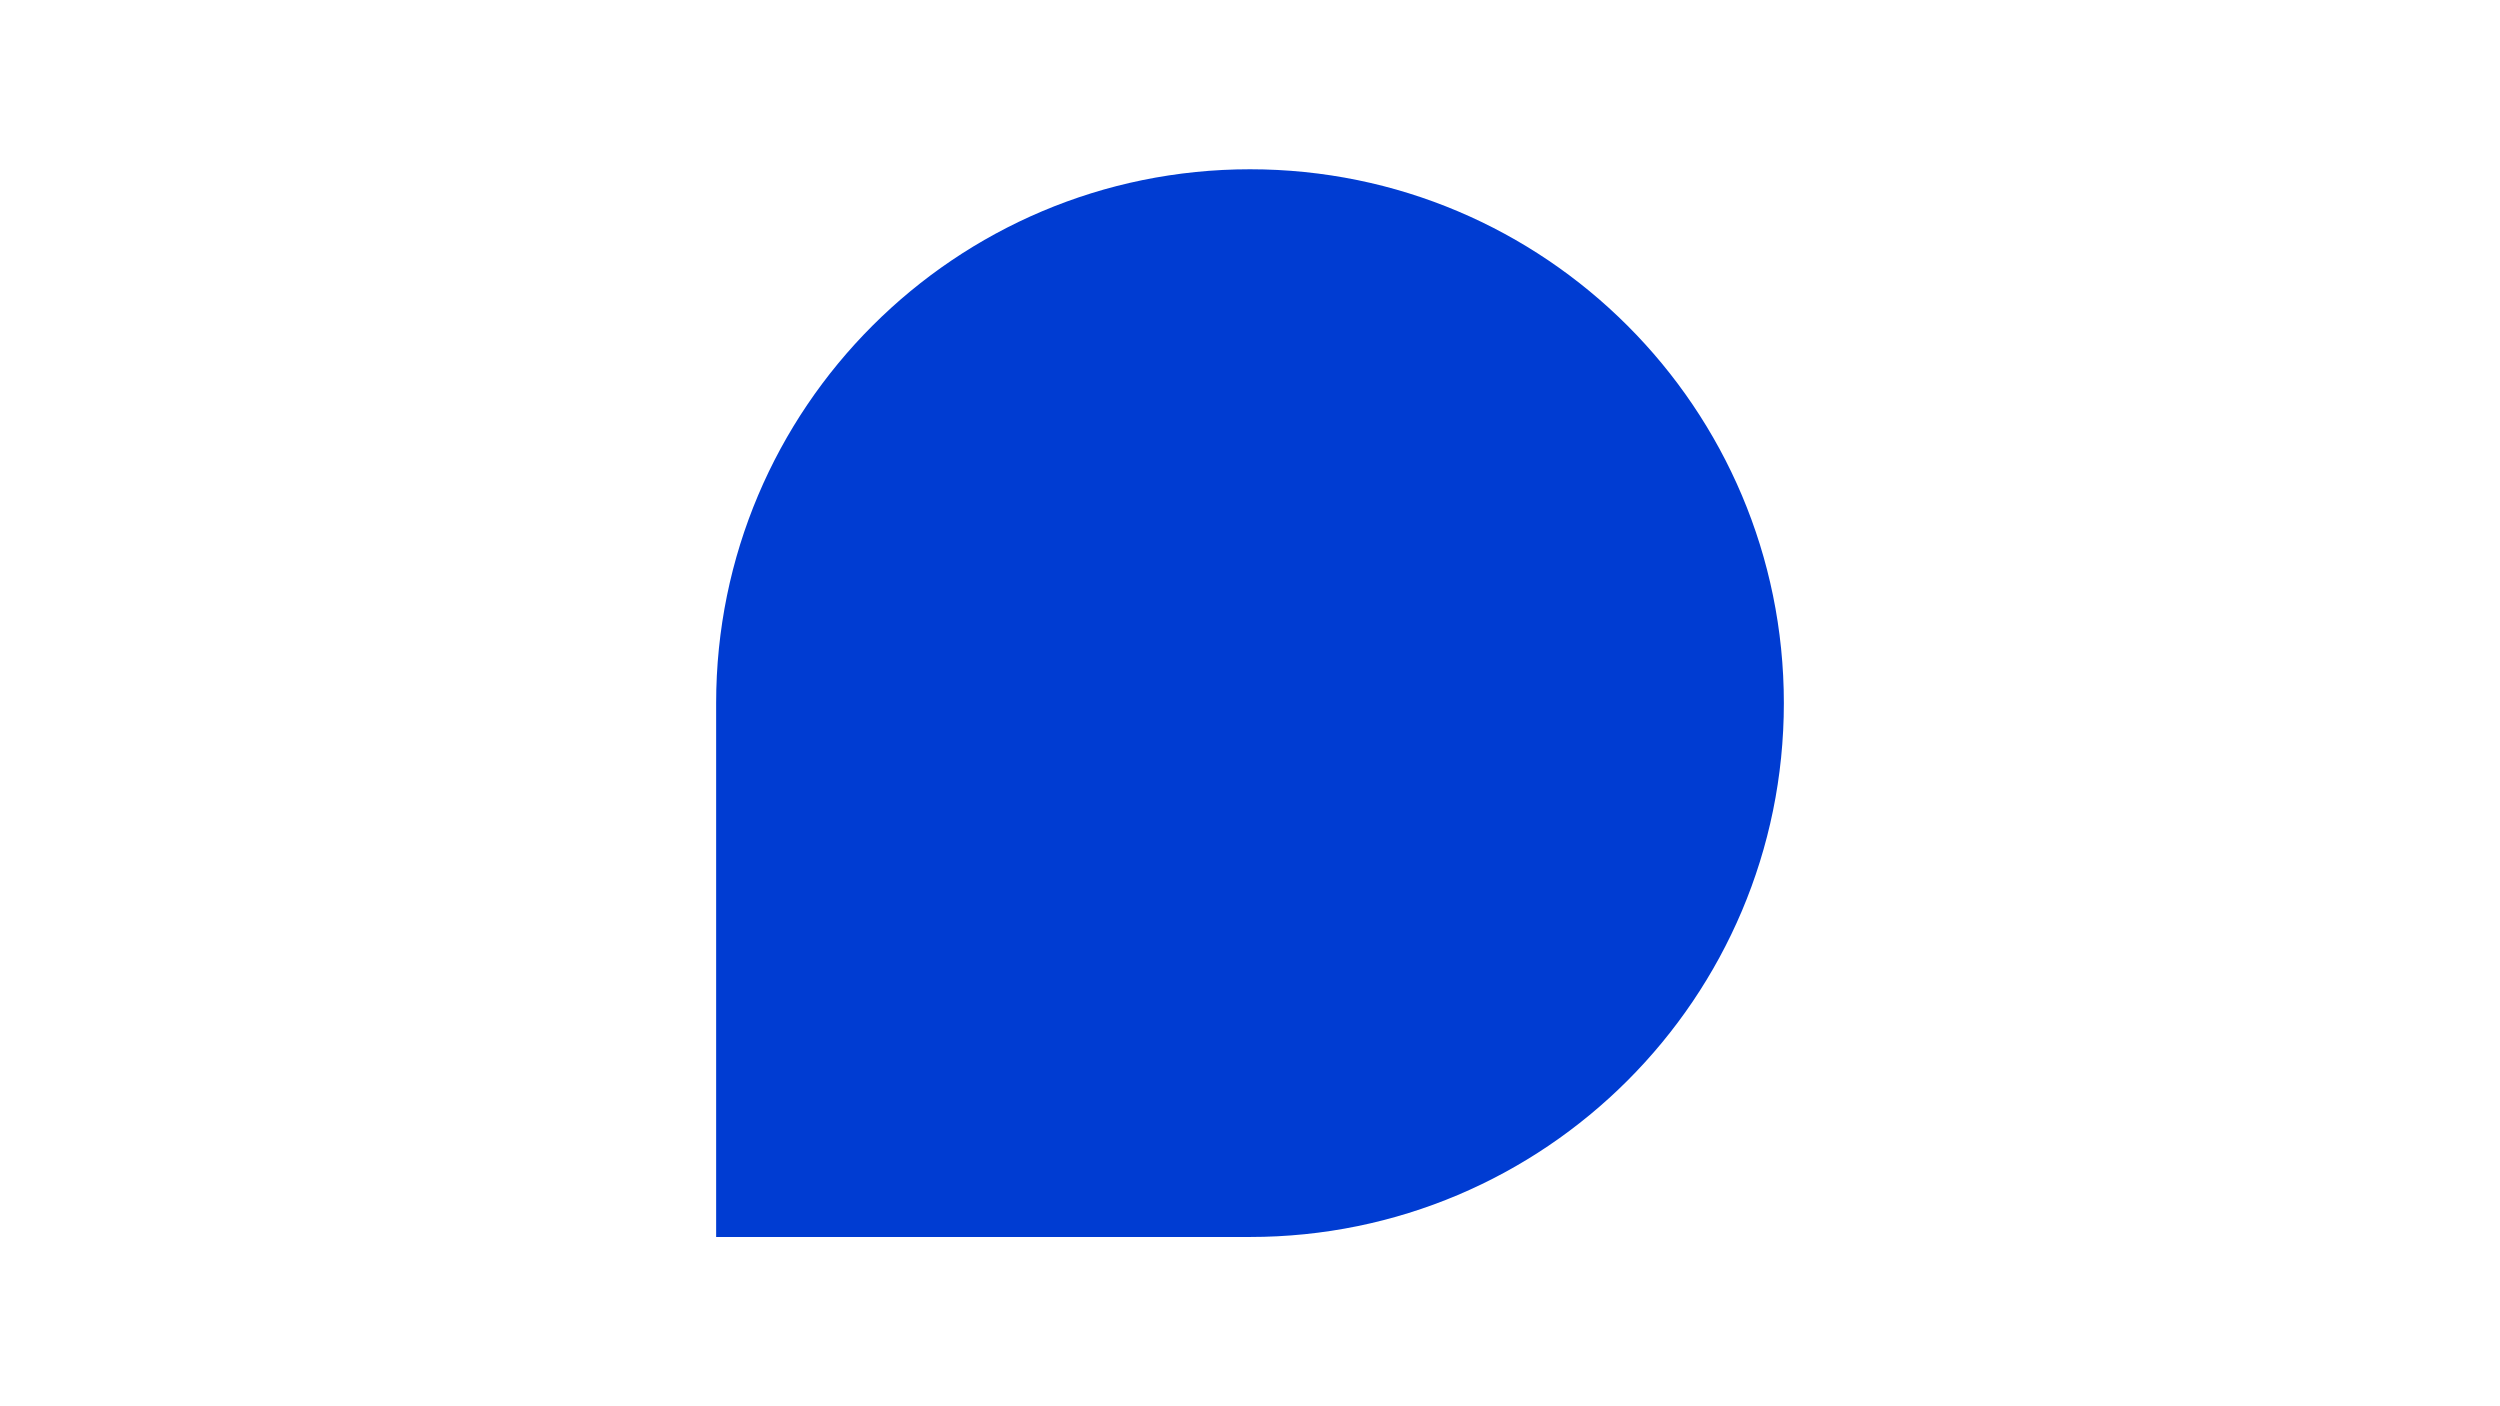 <?xml version="1.0" encoding="utf-8"?>
<!-- Generator: Adobe Illustrator 28.0.0, SVG Export Plug-In . SVG Version: 6.00 Build 0)  -->
<svg version="1.1" id="Lager_1" xmlns="http://www.w3.org/2000/svg" xmlns:xlink="http://www.w3.org/1999/xlink" x="0px" y="0px"
	 viewBox="0 0 1920 1080" style="enable-background:new 0 0 1920 1080;" xml:space="preserve">
<style type="text/css">
	.st0{fill:#020678;}
	.st1{fill:#37E164;}
	.st2{fill:#003CD2;}
	.st3{fill:#005541;}
	.st4{fill:#7DCDFF;}
	.st5{fill:#B9F5E1;}
	.st6{fill:#C8EBFA;}
	.st7{fill:#FFFFFF;}
	.st8{display:none;}
	.st9{display:inline;}
	.st10{fill:none;stroke:#18E53F;stroke-miterlimit:10;}
</style>
<path class="st2" d="M1370,540L1370,540c0,226.4-183.6,410-410,410H550V540c0-226.4,183.6-410,410-410l0,0
	C1186.4,130,1370,313.6,1370,540z"/>
</svg>
